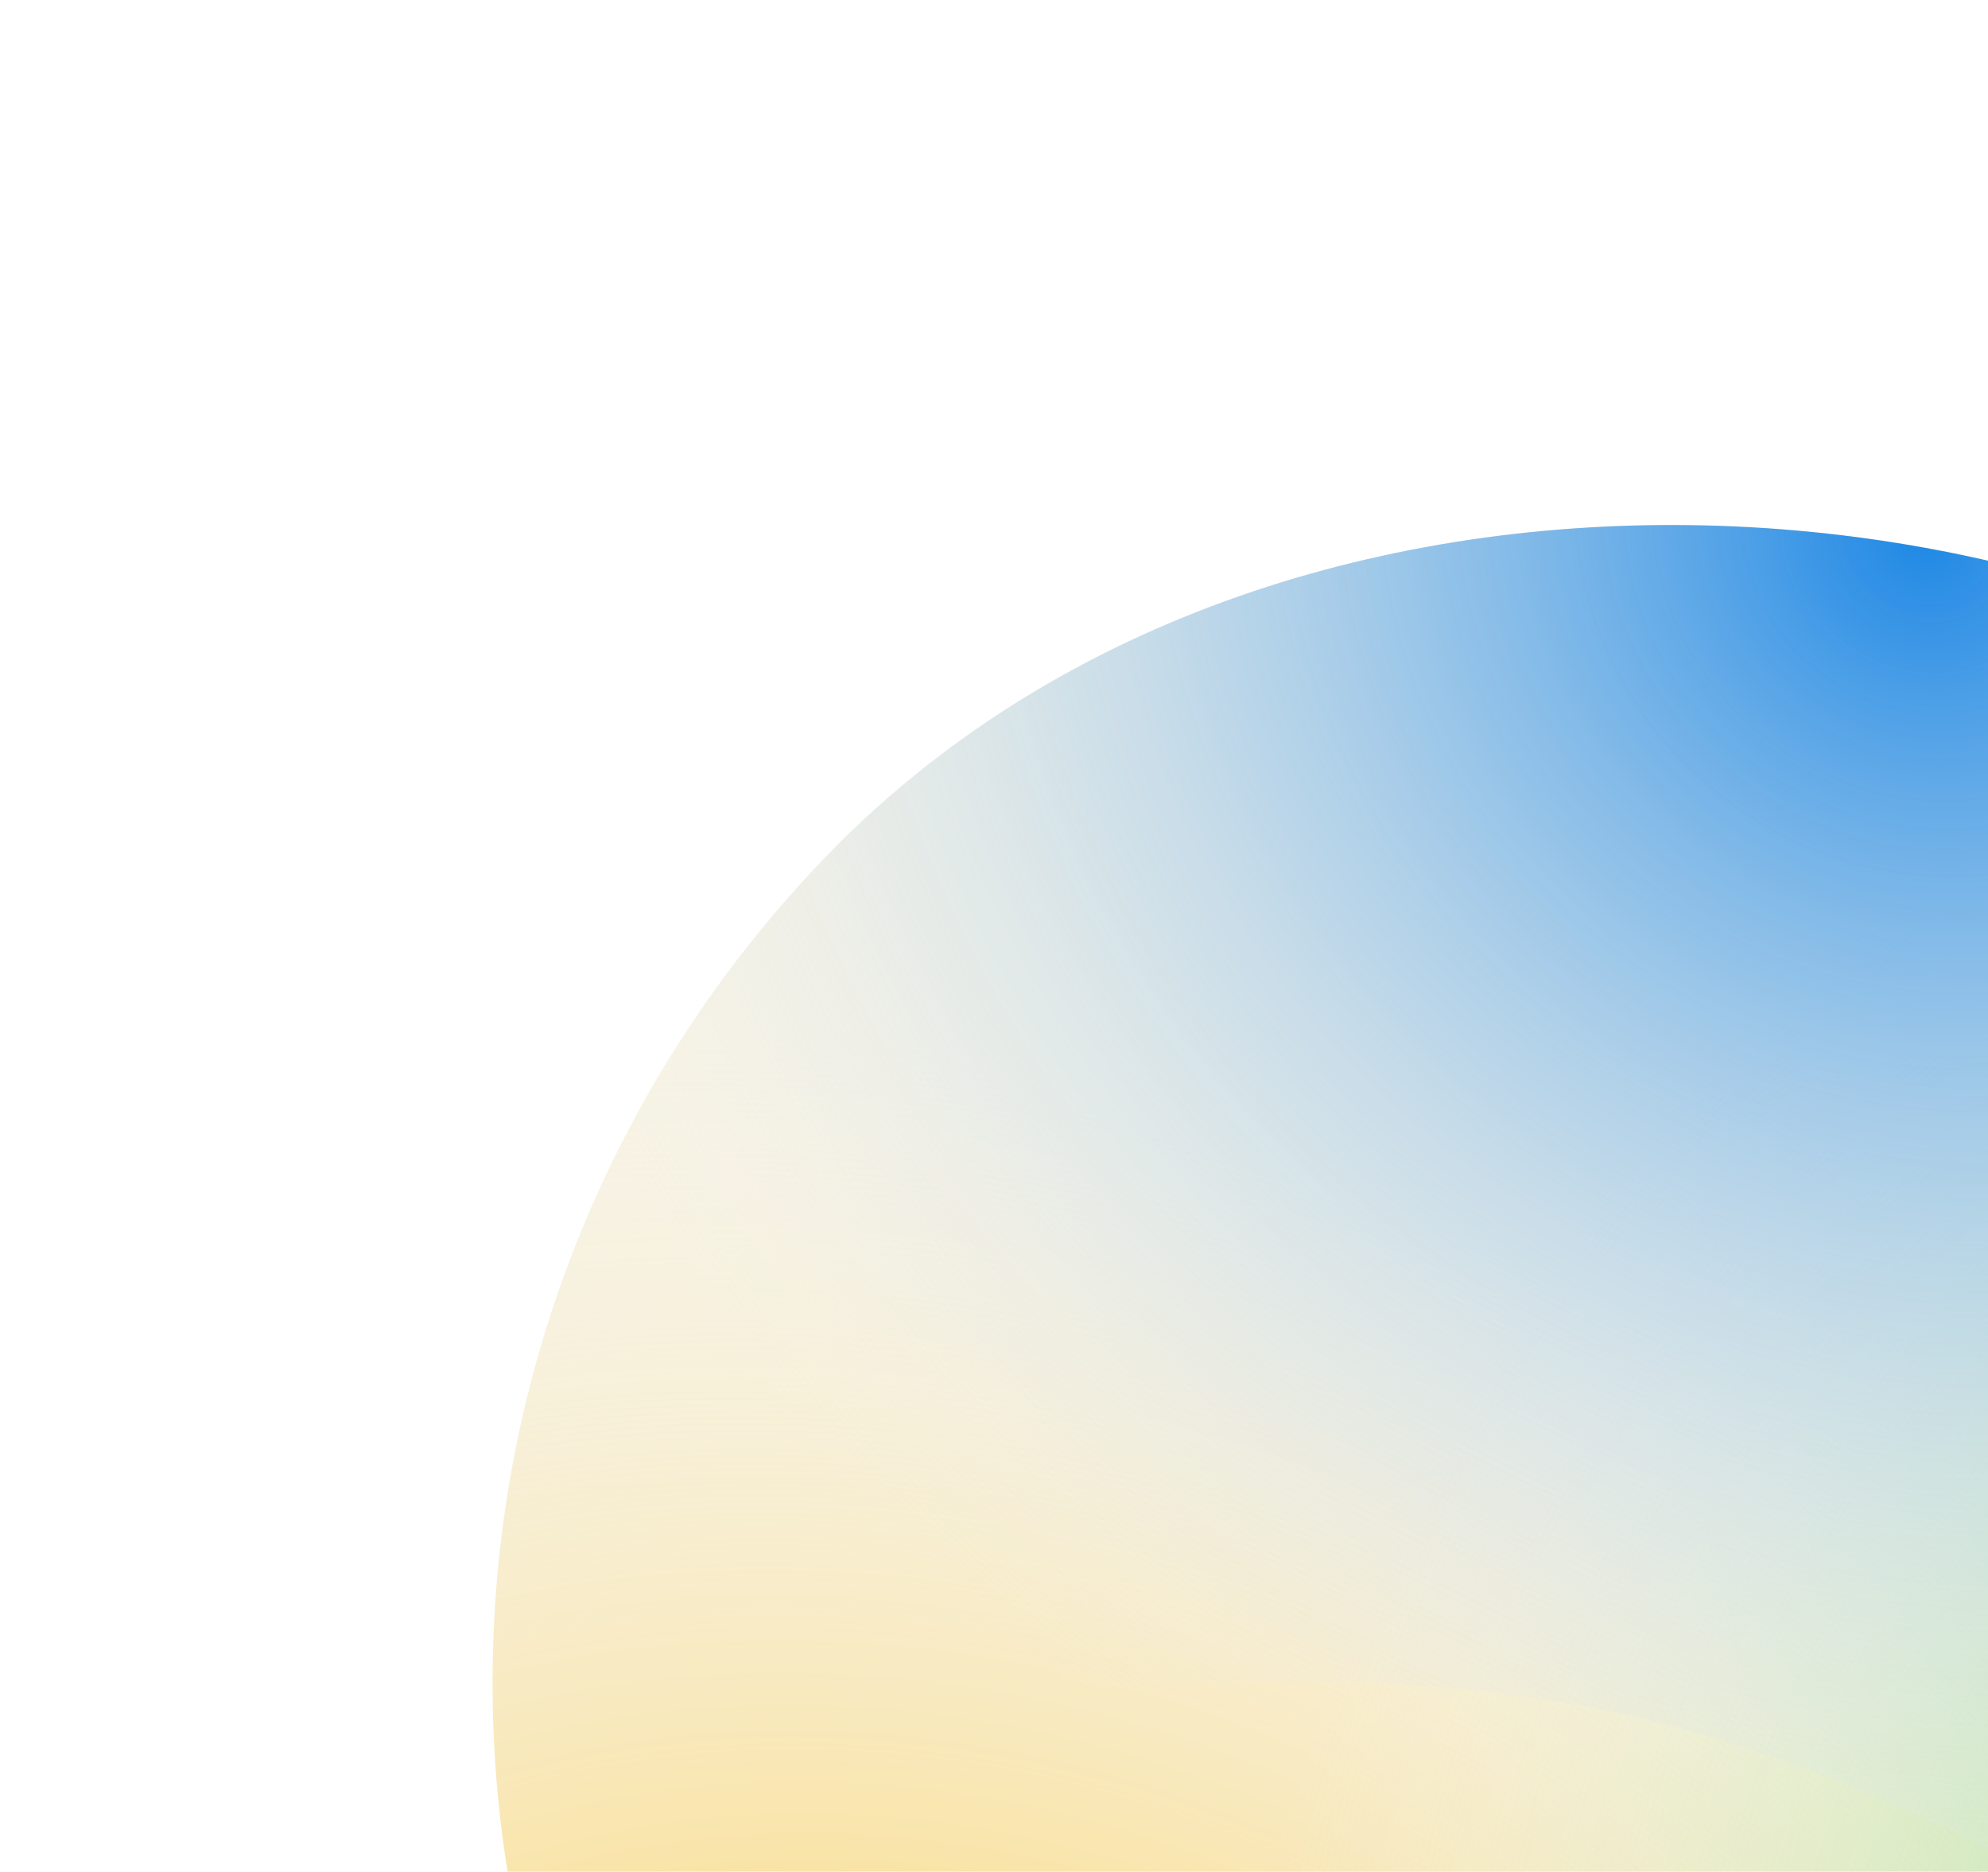 <svg width="393" height="370" viewBox="0 0 393 370" fill="none" xmlns="http://www.w3.org/2000/svg">
<g filter="url(#filter0_iii_1248_2935)">
<g clip-path="url(#clip0_1248_2935)">
<rect y="339.482" width="470.5" height="470.5" rx="235.25" transform="rotate(-46.181 0 339.482)" fill="#F7F3E5"/>
<path d="M318.575 256.08C446.098 292.445 586.296 281.378 549.93 408.901C513.564 536.424 380.706 610.321 253.184 573.955C125.661 537.59 51.763 404.732 88.129 277.209C124.495 149.686 191.052 219.714 318.575 256.08Z" fill="url(#paint0_radial_1248_2935)"/>
<path d="M210.633 273.419C242.306 144.65 293.4 80.859 422.169 112.532C550.937 144.205 629.649 274.269 597.975 403.038C566.302 531.806 436.239 610.518 307.47 578.844C178.701 547.171 178.96 402.187 210.633 273.419Z" fill="url(#paint1_radial_1248_2935)"/>
<path d="M326.687 340.182C197.919 308.509 80.021 393.725 111.694 264.957C143.367 136.188 273.431 57.477 402.2 89.15C530.968 120.823 609.68 250.887 578.007 379.655C546.333 508.424 455.456 371.856 326.687 340.182Z" fill="url(#paint2_radial_1248_2935)"/>
</g>
</g>
<defs>
<filter id="filter0_iii_1248_2935" x="0" y="0" width="665.246" height="665.246" filterUnits="userSpaceOnUse" color-interpolation-filters="sRGB">
<feFlood flood-opacity="0" result="BackgroundImageFix"/>
<feBlend mode="normal" in="SourceGraphic" in2="BackgroundImageFix" result="shape"/>
<feColorMatrix in="SourceAlpha" type="matrix" values="0 0 0 0 0 0 0 0 0 0 0 0 0 0 0 0 0 0 127 0" result="hardAlpha"/>
<feOffset/>
<feGaussianBlur stdDeviation="30.355"/>
<feComposite in2="hardAlpha" operator="arithmetic" k2="-1" k3="1"/>
<feColorMatrix type="matrix" values="0 0 0 0 1 0 0 0 0 1 0 0 0 0 1 0 0 0 0.85 0"/>
<feBlend mode="normal" in2="shape" result="effect1_innerShadow_1248_2935"/>
<feColorMatrix in="SourceAlpha" type="matrix" values="0 0 0 0 0 0 0 0 0 0 0 0 0 0 0 0 0 0 127 0" result="hardAlpha"/>
<feOffset/>
<feGaussianBlur stdDeviation="30.355"/>
<feComposite in2="hardAlpha" operator="arithmetic" k2="-1" k3="1"/>
<feColorMatrix type="matrix" values="0 0 0 0 1 0 0 0 0 1 0 0 0 0 1 0 0 0 0.85 0"/>
<feBlend mode="normal" in2="effect1_innerShadow_1248_2935" result="effect2_innerShadow_1248_2935"/>
<feColorMatrix in="SourceAlpha" type="matrix" values="0 0 0 0 0 0 0 0 0 0 0 0 0 0 0 0 0 0 127 0" result="hardAlpha"/>
<feOffset/>
<feGaussianBlur stdDeviation="26.355"/>
<feComposite in2="hardAlpha" operator="arithmetic" k2="-1" k3="1"/>
<feColorMatrix type="matrix" values="0 0 0 0 1 0 0 0 0 1 0 0 0 0 1 0 0 0 0.7 0"/>
<feBlend mode="normal" in2="effect2_innerShadow_1248_2935" result="effect3_innerShadow_1248_2935"/>
</filter>
<radialGradient id="paint0_radial_1248_2935" cx="0" cy="0" r="1" gradientUnits="userSpaceOnUse" gradientTransform="translate(186.389 528.857) rotate(-60.218) scale(312.89 378.984)">
<stop stop-color="#FFBA00"/>
<stop offset="1" stop-color="#F7F3E5" stop-opacity="0"/>
</radialGradient>
<radialGradient id="paint1_radial_1248_2935" cx="0" cy="0" r="1" gradientUnits="userSpaceOnUse" gradientTransform="translate(548.989 414.036) rotate(-139.117) scale(296.349 314.598)">
<stop stop-color="#53CC3F"/>
<stop offset="1" stop-color="#F7F5F4" stop-opacity="0"/>
</radialGradient>
<radialGradient id="paint2_radial_1248_2935" cx="0" cy="0" r="1" gradientUnits="userSpaceOnUse" gradientTransform="translate(381.626 106.191) rotate(123.106) scale(285.763 312.018)">
<stop stop-color="#1E88E5"/>
<stop offset="1" stop-color="#F7F5F4" stop-opacity="0"/>
</radialGradient>
<clipPath id="clip0_1248_2935">
<rect y="339.482" width="470.5" height="470.5" rx="235.25" transform="rotate(-46.181 0 339.482)" fill="white"/>
</clipPath>
</defs>
</svg>
